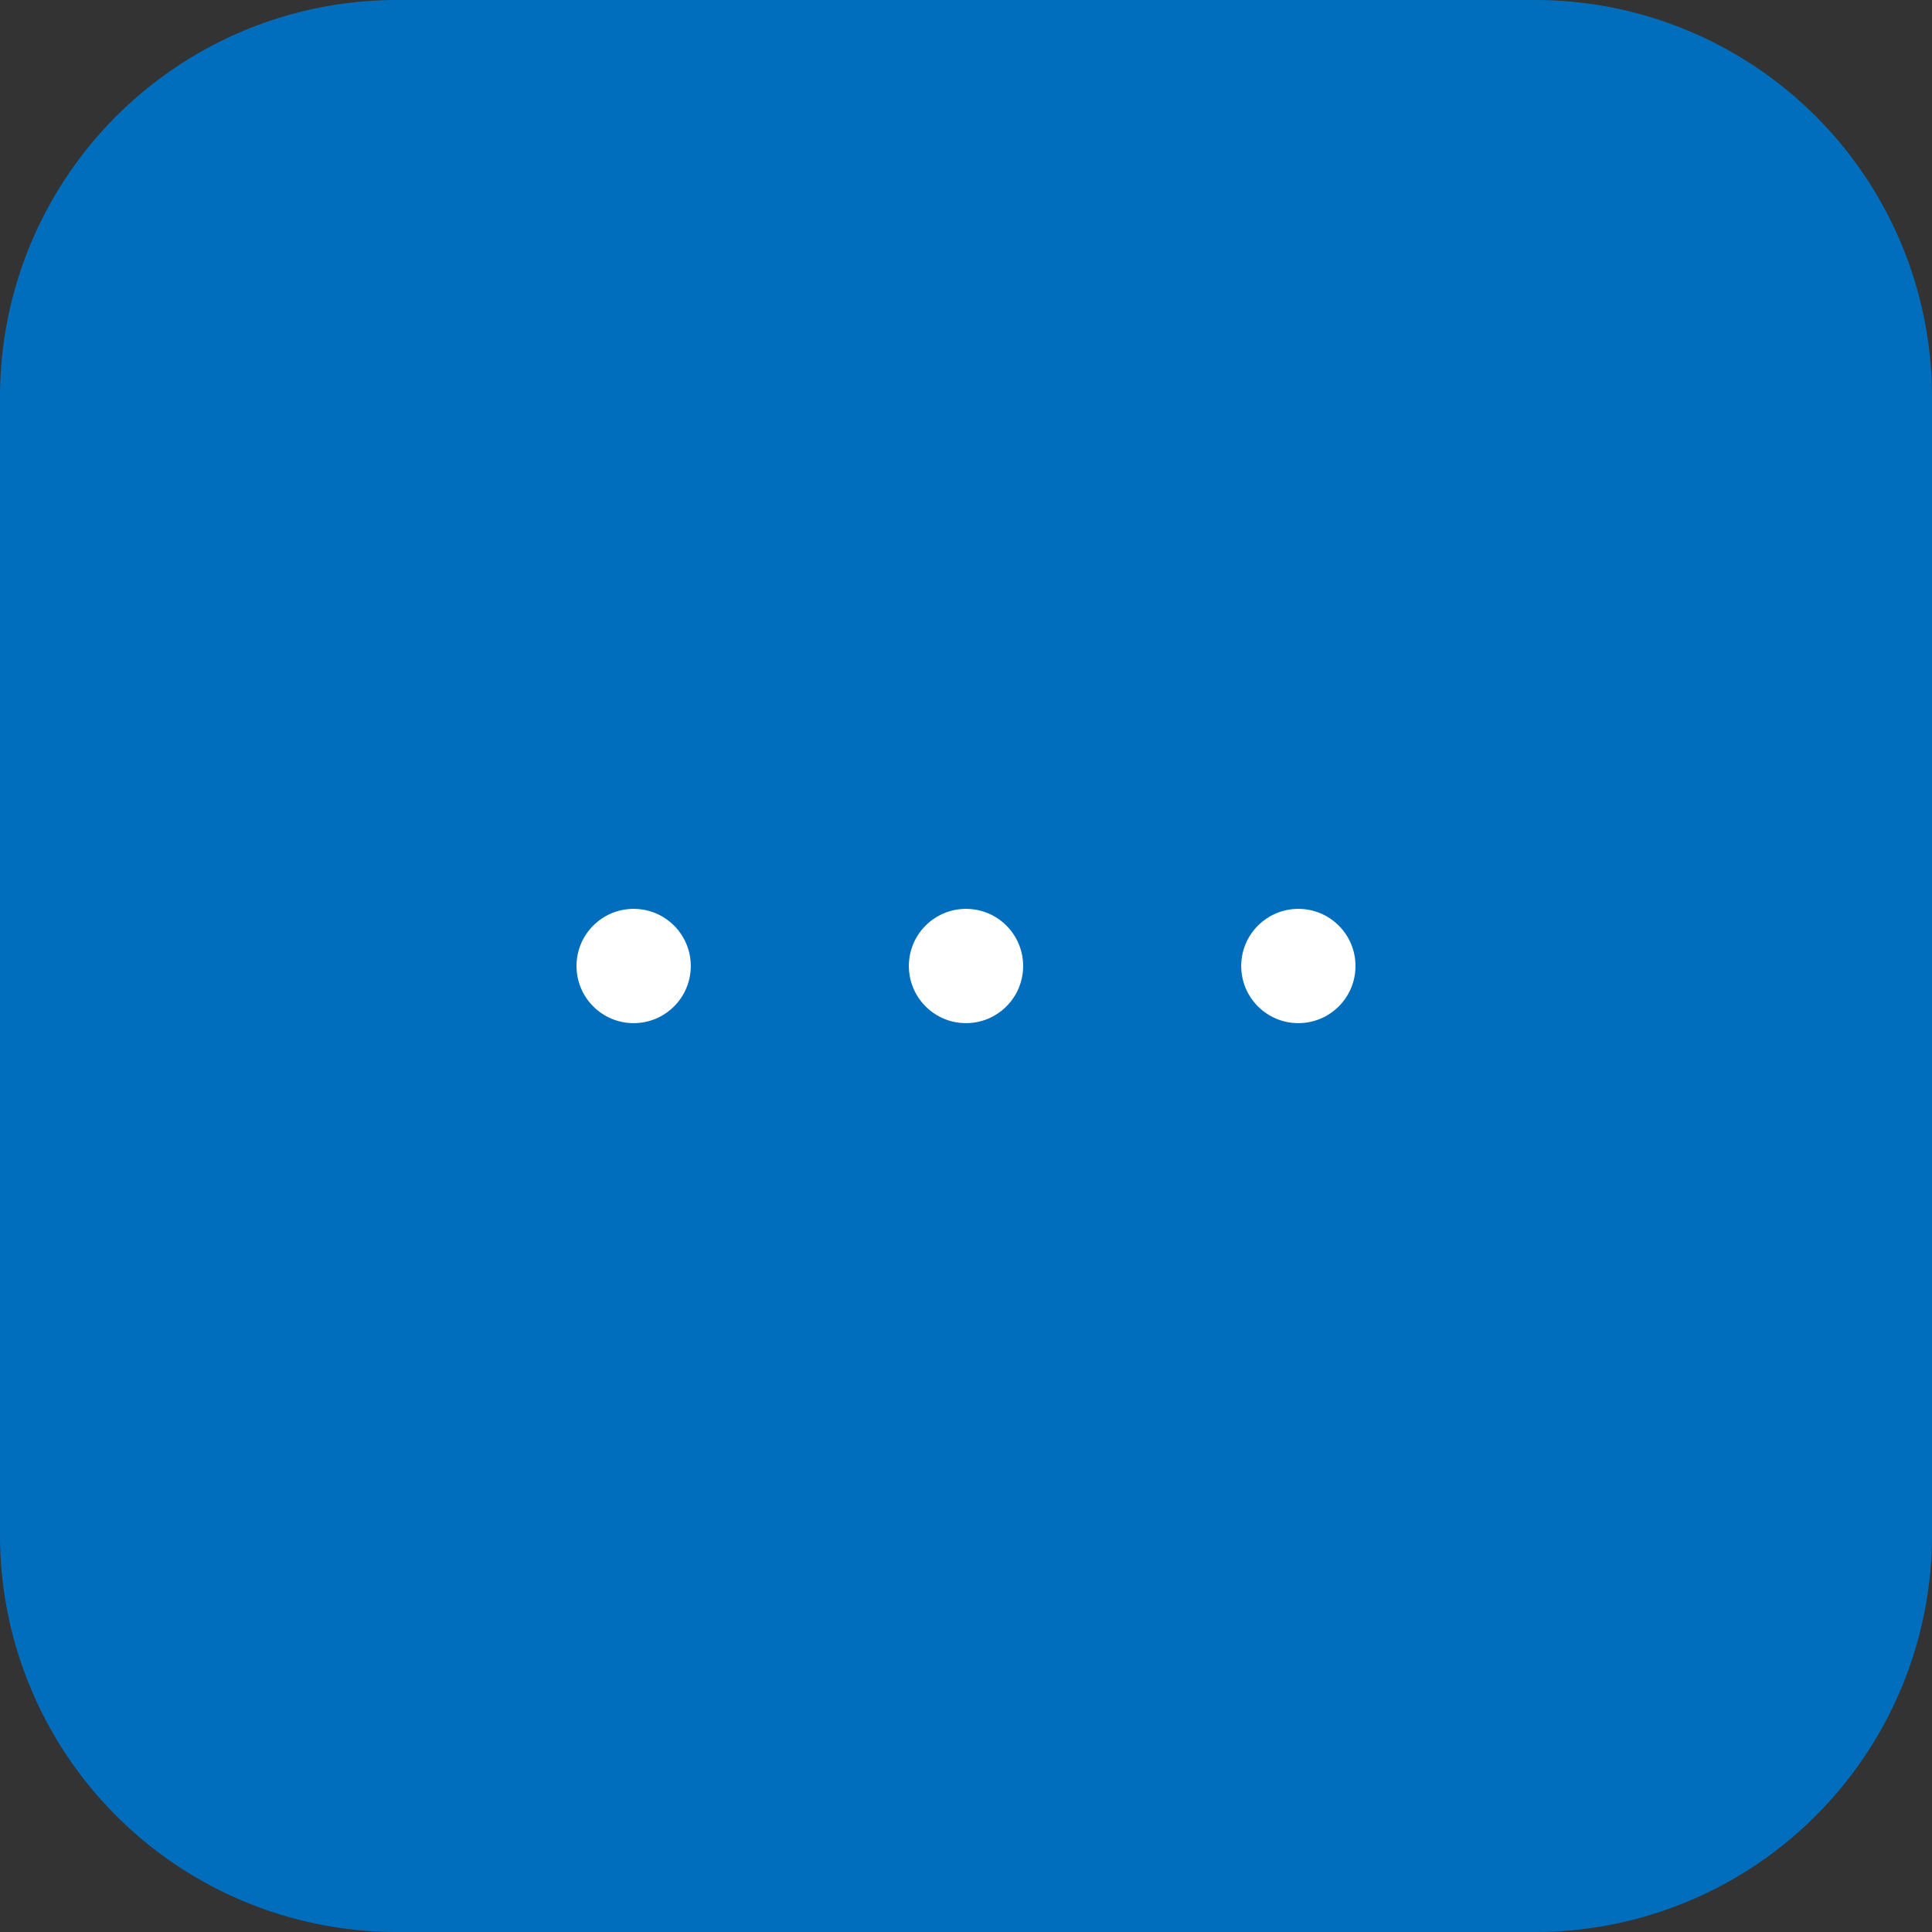<svg xmlns="http://www.w3.org/2000/svg" width="200" height="200" viewBox="0 0 200 200"><rect x="0" y="0" width="200" height="200" fill="#333333" stroke="none"/><g id="b4f369fb-fd53-450a-83bd-b9d2123a9a37" data-name="レイヤー 2"><g id="ad652c8b-7ef6-43e1-98d1-70f627884e08" data-name="レイヤー 1"><g id="b33f84ee-2a55-42b3-88ed-ba850dd954ea" data-name="a95111e8-022d-4651-b927-5e7cd420e559"><g id="adbbaf73-97db-40ca-8489-82afa276b494" data-name="bffd62f5-44b1-4402-a8b4-ea8c541f4cd4"><path d="M41.08,0H158.915A41.085,41.085,0,0,1,200,41.085v117.83A41.085,41.085,0,0,1,158.915,200H41.08A41.08,41.08,0,0,1,0,158.92H0V41.08A41.08,41.08,0,0,1,41.08,0Z" style="fill:#006ebc"/><circle cx="100" cy="100" r="5.915" style="fill:#fff"/><circle cx="134.405" cy="100" r="5.915" style="fill:#fff"/><circle cx="65.595" cy="100" r="5.915" style="fill:#fff"/></g></g></g></g></svg>